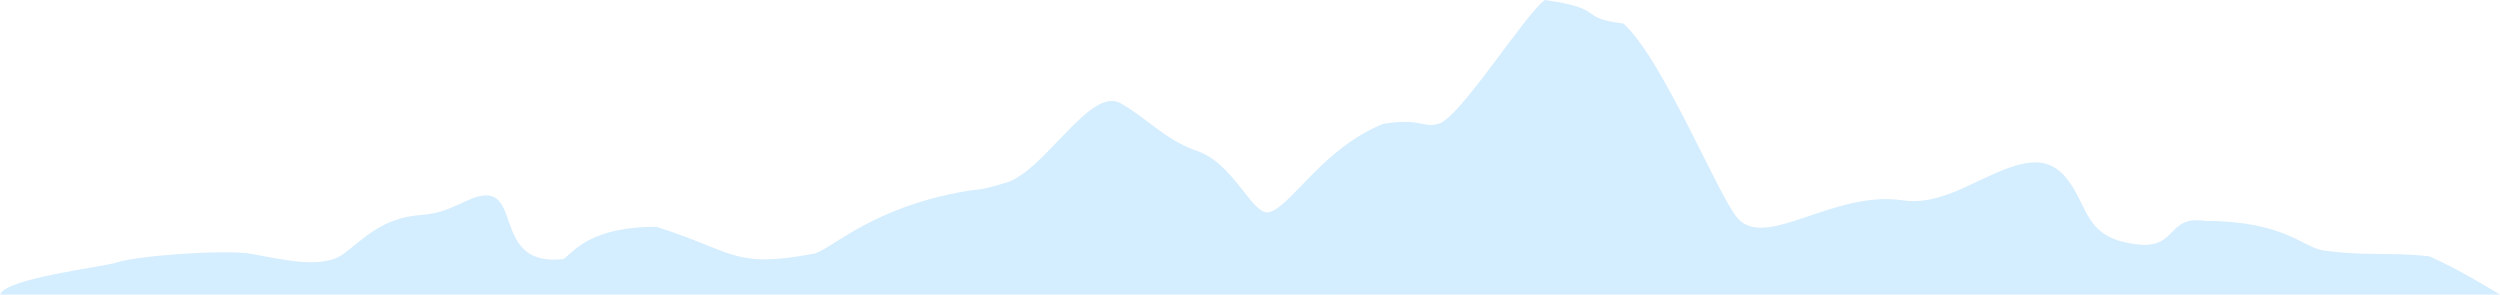 <svg xmlns="http://www.w3.org/2000/svg" width="331" height="39" fill="none"><path id="agencies-testimonial-mount03" fill="#D4EDFF" d="M0 39c.82-2.21 13.615-3.617 15.613-4.29 2.503-.844 14.16-1.696 17.5-1.125 4.194.717 9.518 2.156 12.408 0 2.664-1.986 5.116-4.754 10.166-5.115 2.593-.186 3.977-.916 6.245-1.95 7.895-3.59 2.544 8.814 12.49 7.8 1.09-.112 2.603-4.29 12.492-4.29 10.37 3.288 10.213 5.565 20.817 3.555 2.071-.39 6.809-5.38 17.695-7.796 4.924-1.093 3.189-.2 7.807-1.609 5.104-1.556 11.105-12.75 15.092-10.53 3.457 1.927 5.856 4.767 9.889 6.24 5.204 1.56 7.593 8.863 9.888 8.19 2.908-.85 7.158-8.57 15.093-11.7 5.204-.78 5.019.626 7.286 0 2.834-.783 11.279-14.302 14.052-16.38 8.327 1.17 4.164 2.34 10.409 3.12 5.204 4.68 12.527 22.754 15.093 25.74 3.717 4.322 12.703-3.706 21.858-2.34 3.79.566 7.303-1.262 10.409-2.73 5.383-2.542 8.713-3.532 11.45 0 2.853 3.688 2.238 7.848 9.367 8.58 5.204.537 3.771-3.915 8.848-3.12 10.409 0 12.994 3.52 15.613 3.9 5.599.805 8.354.175 14.052.78 3.643 1.56 8.675 4.66 9.368 5.07H0Z"></path></svg>